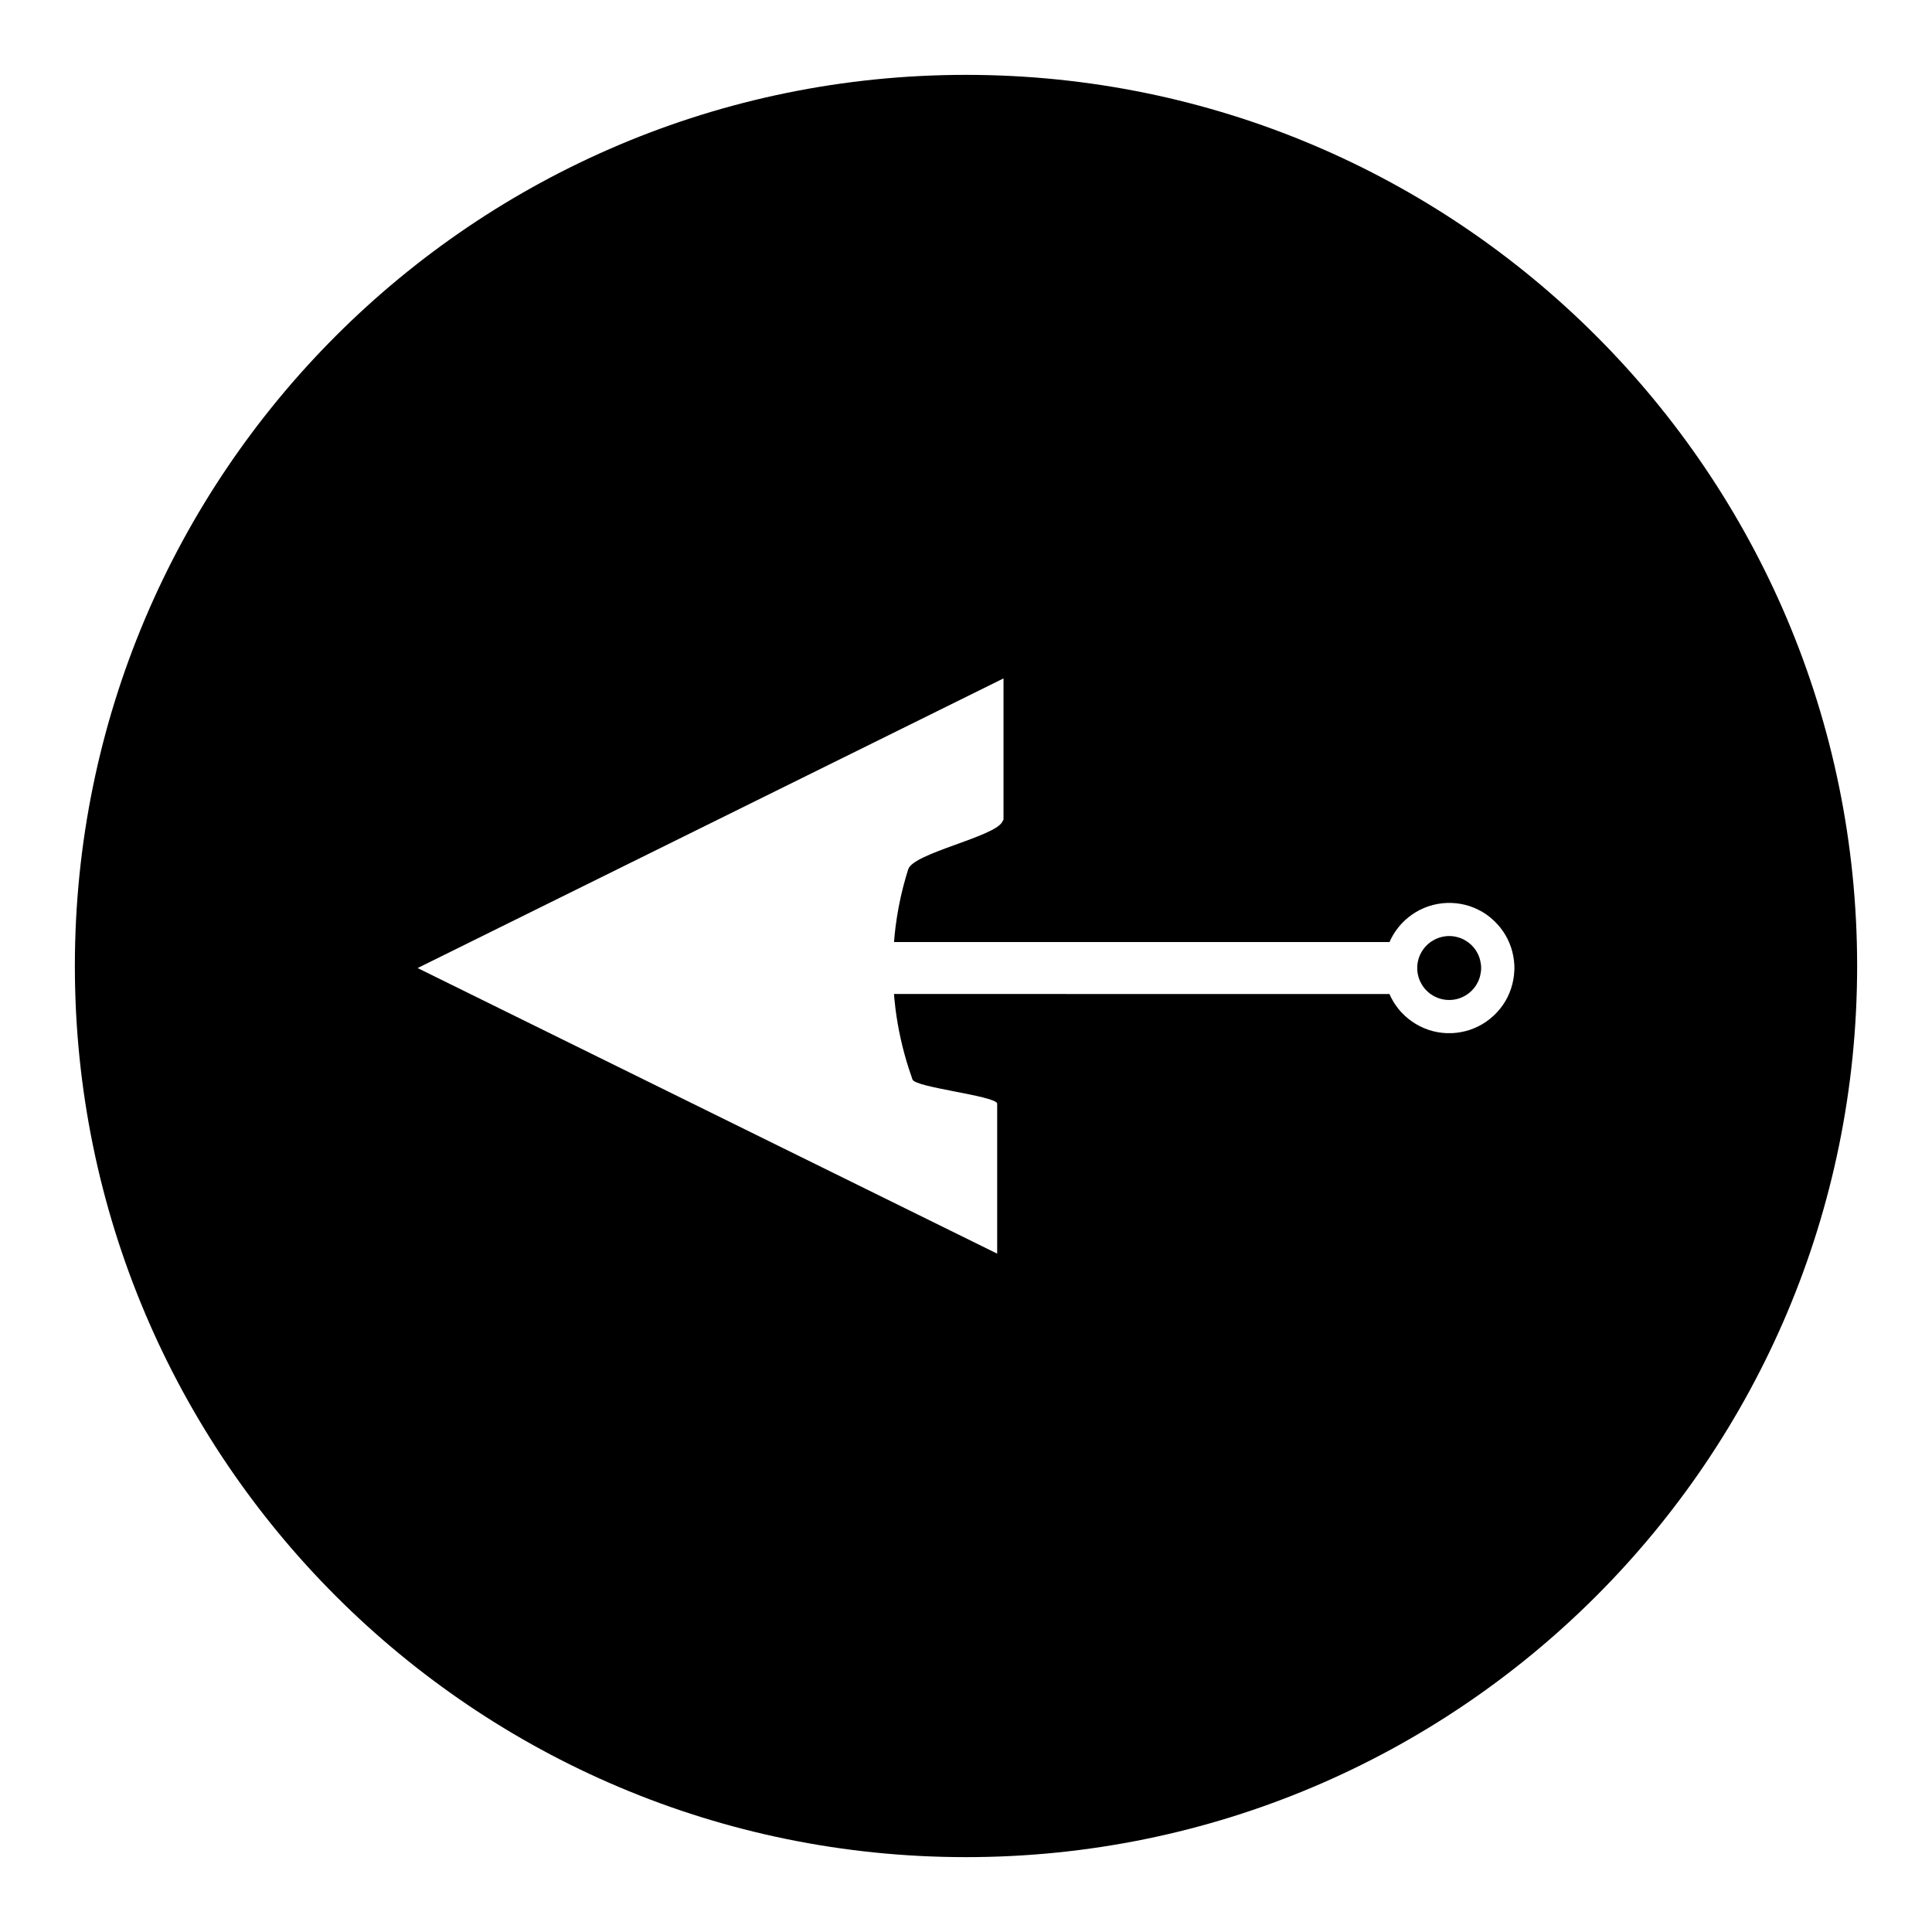 <?xml version="1.0" encoding="UTF-8"?>
<!-- The Best Svg Icon site in the world: iconSvg.co, Visit us! https://iconsvg.co -->
<svg fill="#000000" width="800px" height="800px" version="1.1" viewBox="144 144 512 512" xmlns="http://www.w3.org/2000/svg">
 <g>
  <path d="m535.34 396.23c-0.348-0.609-0.789-1.176-1.309-1.691-0.508-0.504-1.074-0.938-1.66-1.285-0.691-0.426-1.441-0.734-2.215-0.922-1.363-0.363-2.828-0.363-4.191-0.004-0.766 0.184-1.516 0.5-2.199 0.914-0.609 0.336-1.176 0.777-1.707 1.312-0.492 0.488-0.922 1.051-1.297 1.668-0.426 0.715-0.734 1.469-0.918 2.211-0.348 1.379-0.348 2.852 0 4.199 0.195 0.766 0.504 1.516 0.914 2.199 0.336 0.594 0.777 1.16 1.301 1.691 0.547 0.539 1.09 0.965 1.68 1.297 0.699 0.418 1.441 0.73 2.203 0.922 1.375 0.352 2.828 0.352 4.203 0 0.77-0.199 1.516-0.504 2.215-0.918 0.582-0.348 1.156-0.781 1.676-1.309 0.52-0.523 0.961-1.09 1.285-1.66 0.418-0.691 0.73-1.438 0.922-2.215 0.172-0.676 0.277-1.395 0.277-2.106 0-0.707-0.105-1.418-0.27-2.082-0.184-0.789-0.504-1.539-0.91-2.223z"/>
  <path d="m400 163.84c-130.43 0-236.16 105.73-236.16 236.16s105.73 236.16 236.16 236.16c130.43 0 236.16-105.73 236.16-236.16 0.004-130.43-105.73-236.16-236.16-236.16zm145.31 237.45c-0.074 1.59-0.363 3.16-0.859 4.672-0.258 0.77-0.57 1.559-0.961 2.336-0.715 1.422-1.625 2.731-2.699 3.891-0.172 0.195-0.34 0.379-0.531 0.555-0.172 0.18-0.363 0.352-0.547 0.523-1.18 1.086-2.492 2-3.906 2.699-0.777 0.387-1.57 0.715-2.348 0.977-1.492 0.488-3.055 0.77-4.644 0.852-0.508 0.016-1.012 0.016-1.516 0-1.621-0.078-3.18-0.363-4.66-0.852-0.809-0.273-1.594-0.598-2.34-0.977-1.418-0.719-2.731-1.617-3.906-2.691l-1.051-1.039c-1.102-1.211-2.004-2.523-2.715-3.93-0.141-0.27-0.273-0.555-0.41-0.883l-131.3-0.004c0.035 0.477 0.078 0.949 0.117 1.422l0.047 0.402c0.066 0.703 0.141 1.422 0.23 2.121 0.672 5.289 1.848 10.578 3.484 15.688 0.316 0.988 0.652 1.957 0.996 2.945l0.035 0.09c0.77 2.113 21.484 4.227 22.434 6.305v39.836l-153.59-75.684 155.27-76.758v37.402c-0.102 0.195-0.195 0.367-0.301 0.57-2.043 4.051-23.586 8.297-24.953 12.609-0.473 1.484-0.906 3-1.332 4.644-0.898 3.496-1.586 7.102-2.035 10.691-0.156 1.25-0.289 2.555-0.395 3.957h131.31c0.137-0.32 0.27-0.609 0.402-0.875 0.688-1.379 1.602-2.688 2.688-3.894l0.535-0.539c0.172-0.18 0.348-0.352 0.531-0.523 1.207-1.098 2.516-2 3.906-2.703 0.738-0.371 1.527-0.699 2.34-0.973 1.508-0.492 3.074-0.781 4.664-0.852 0.504-0.027 0.996-0.02 1.512 0 1.586 0.062 3.144 0.348 4.66 0.84 0.871 0.293 1.645 0.609 2.356 0.988 1.371 0.668 2.688 1.574 3.883 2.688 0.152 0.133 0.332 0.301 0.504 0.473l0.066 0.078c0.195 0.188 0.363 0.363 0.531 0.551 1.082 1.176 1.984 2.477 2.676 3.871 0.355 0.703 0.699 1.496 0.977 2.348 0.488 1.516 0.777 3.066 0.852 4.648 0.012 0.285 0.012 0.539 0.016 0.797-0.012 0.234-0.02 0.469-0.027 0.707z"/>
 </g>
</svg>
